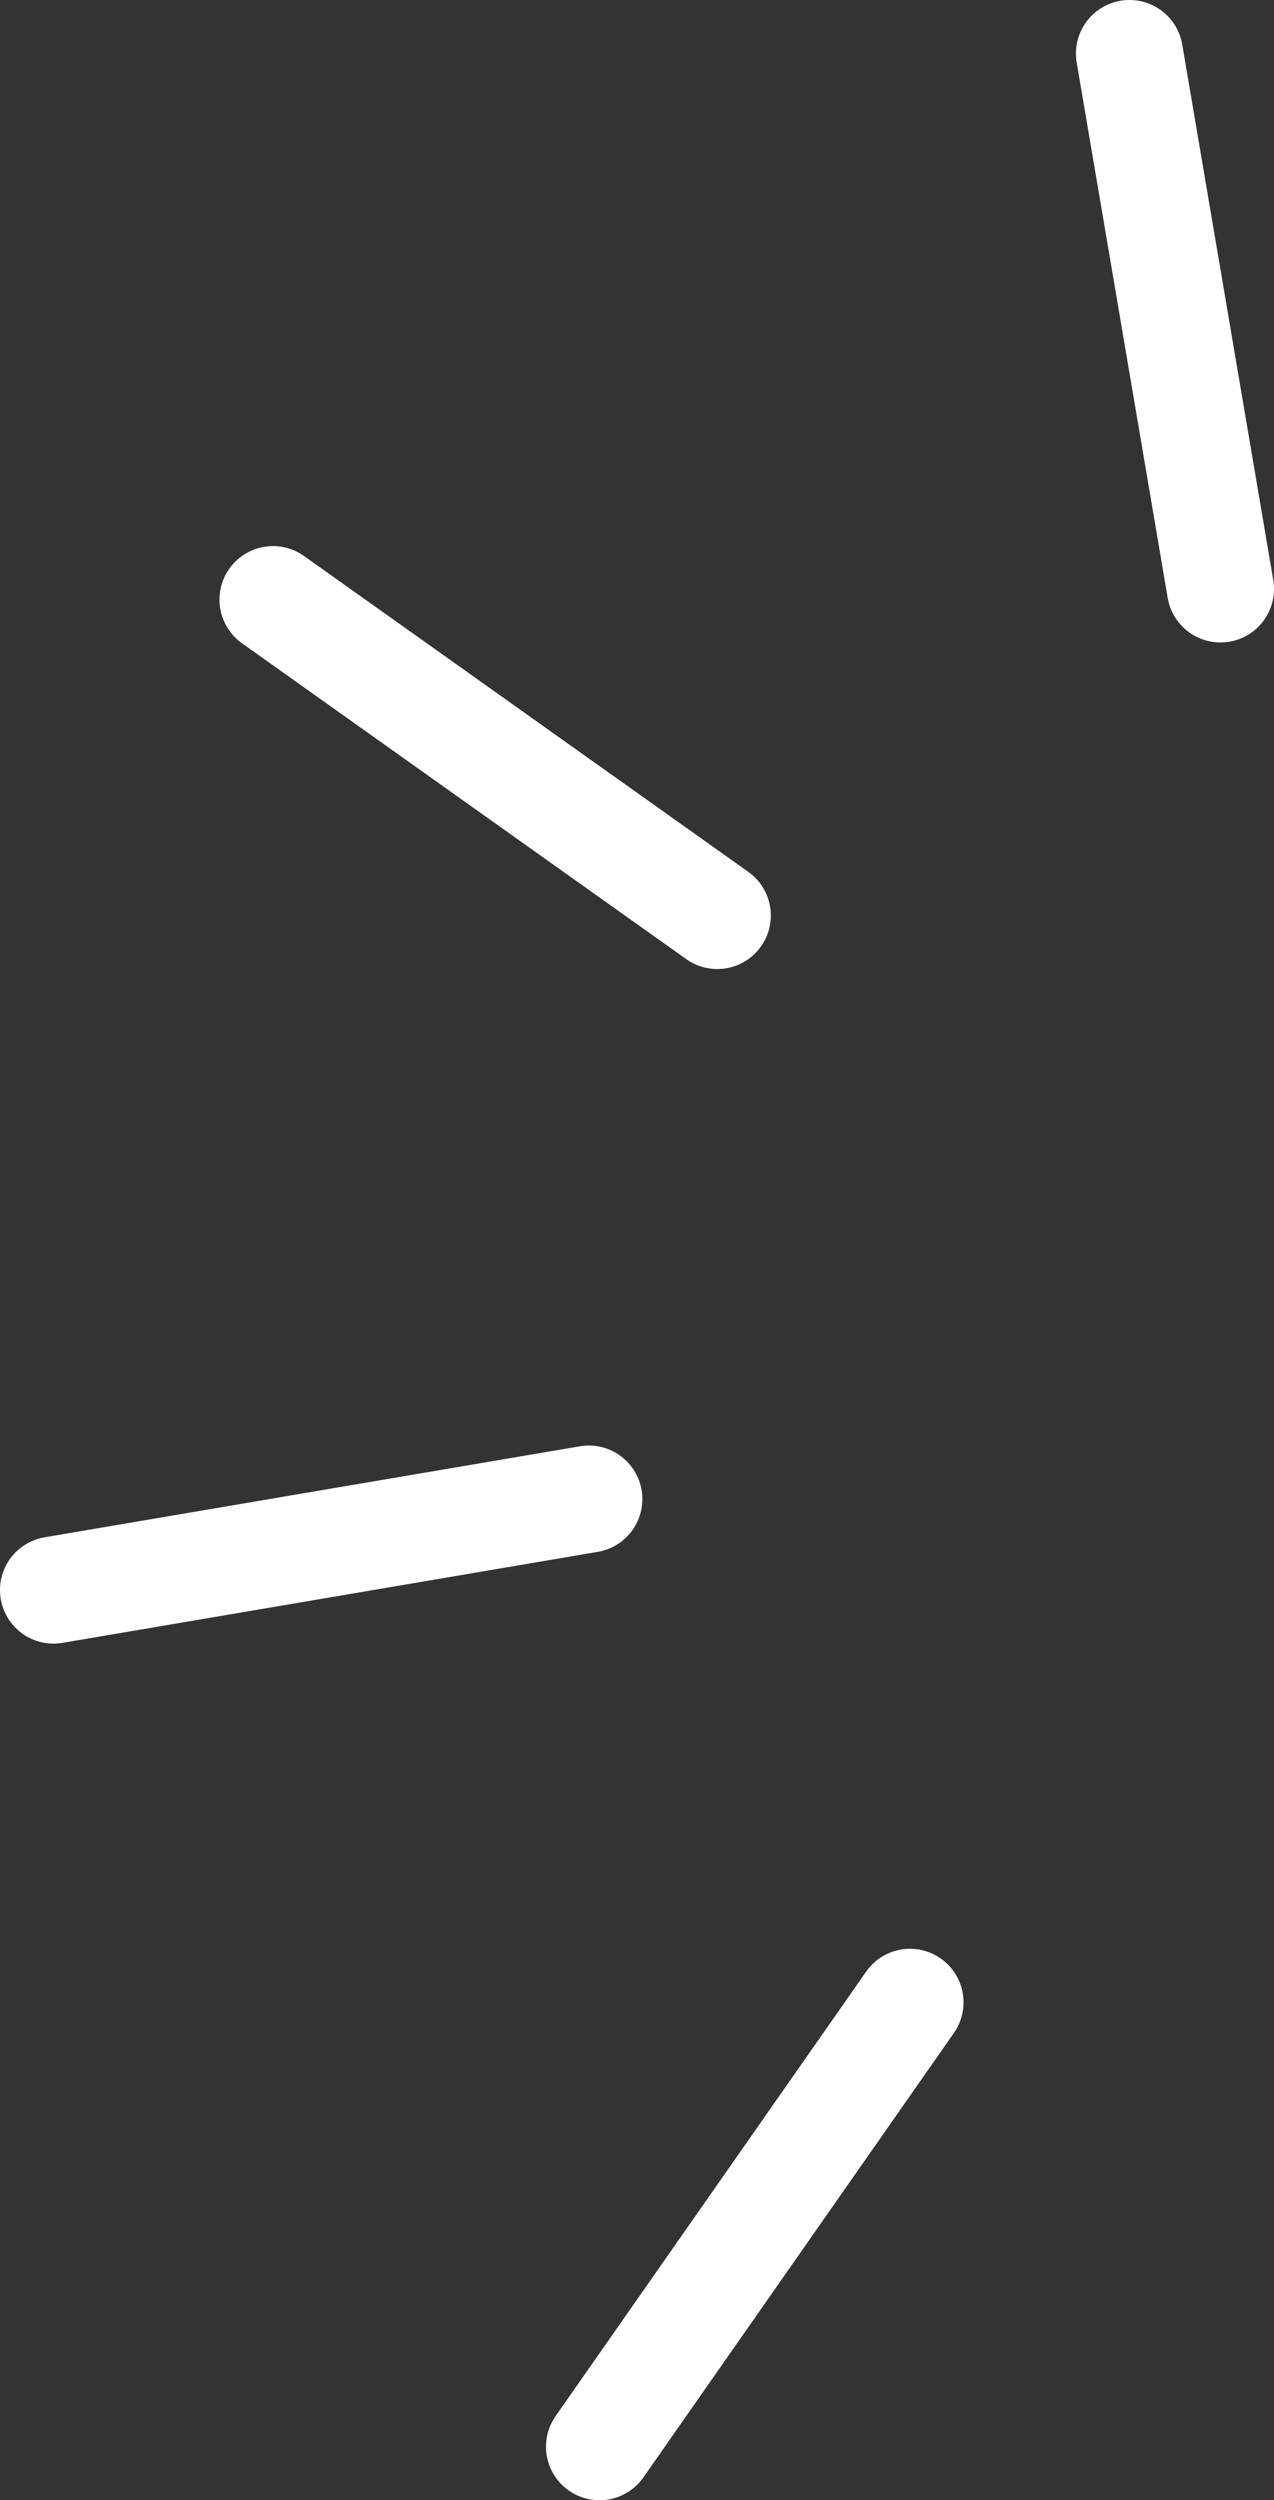 <?xml version="1.0" encoding="UTF-8" standalone="no"?>
<svg xmlns:xlink="http://www.w3.org/1999/xlink" height="23.35px" width="11.9px" xmlns="http://www.w3.org/2000/svg">
  <rect width="100%" height="100%" fill="#333333" stroke="none"/>
  <g transform="matrix(1.0, 0.0, 0.0, 1.0, 0.5, 0.55)">
    <path d="M8.0 18.15 L5.1 22.3 M6.2 8.0 L2.05 5.05 M5.0 13.45 L0.0 14.3 M10.9 4.95 L10.05 -0.05" fill="none" stroke="#ffffff" stroke-linecap="round" stroke-linejoin="round" stroke-width="1.0"/>
  </g>
</svg>
